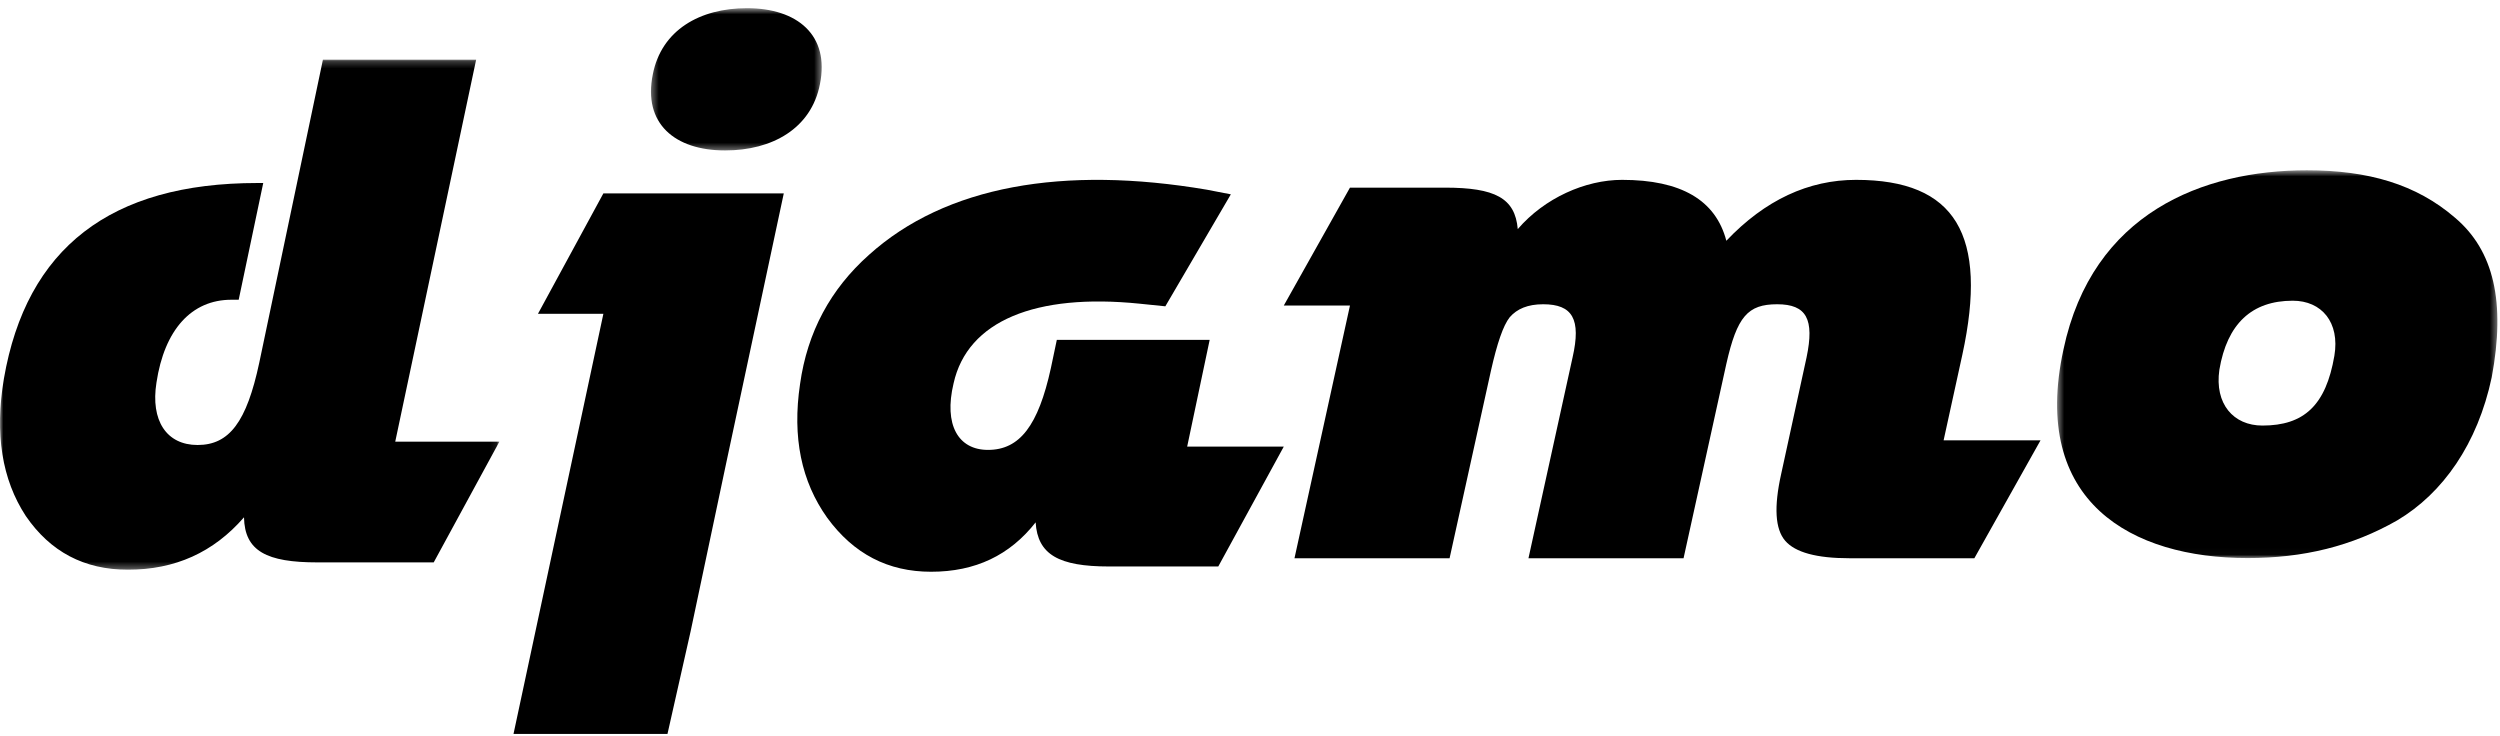<?xml version="1.0" encoding="UTF-8"?>
<svg width="370px" height="109px" viewBox="0 0 370 109" version="1.1" xmlns="http://www.w3.org/2000/svg" xmlns:xlink="http://www.w3.org/1999/xlink">
    <title>djamo</title>
    <defs>
        <polygon id="path-1" points="0 0.209 73.906 0.209 73.906 75.697 0 75.697"></polygon>
        <polygon id="path-3" points="0.343 0.591 25.615 0.591 25.615 21.647 0.343 21.647"></polygon>
        <polygon id="path-5" points="0.449 0.583 65.615 0.583 65.615 57.976 0.449 57.976"></polygon>
    </defs>
    <g id="Page-1" stroke="none" stroke-width="1" fill="none" fill-rule="evenodd">
        <g id="KAY-FF_homepage_v07" transform="translate(-200, -70)">
            <g id="hero-section" transform="translate(0, -1209)">
                <g id="logo" transform="translate(200, 1279)">
                    <g id="Group-3" transform="translate(0, 8.619)">
                        <mask id="mask-2" fill="white">
                            <use xlink:href="#path-1"></use>
                        </mask>
                        <g id="Clip-2"></g>
                        <path d="M58.494,56.751 L73.906,56.751 L64.188,74.617 L47.008,74.617 C39.45,74.617 36.211,72.948 36.112,67.941 C31.596,73.144 25.904,75.697 18.934,75.697 C12.454,75.697 7.448,73.046 3.816,67.745 C0.282,62.347 -0.798,55.573 0.577,47.425 C3.914,28.087 16.382,18.467 38.076,18.467 L38.959,18.467 L35.327,35.743 L34.247,35.743 C28.358,35.743 24.333,40.161 23.155,48.015 C22.271,53.609 24.627,57.241 29.241,57.241 C33.952,57.241 36.505,53.806 38.37,45.069 L47.794,0.209 L70.47,0.209 L58.494,56.751 Z" id="Fill-1" fill="#000000" mask="url(#mask-2)"></path>
                    </g>
                    <g id="Group-6" transform="translate(96, 0.619)">
                        <mask id="mask-4" fill="white">
                            <use xlink:href="#path-3"></use>
                        </mask>
                        <g id="Clip-5"></g>
                        <path d="M14.552,0.591 C7.582,0.591 1.888,3.83 0.612,10.405 C-0.86,17.645 3.852,21.647 11.312,21.647 C18.282,21.647 24.074,18.407 25.35,11.833 C26.822,4.592 22.012,0.591 14.552,0.591" id="Fill-4" fill="#000000" mask="url(#mask-4)"></path>
                    </g>
                    <polygon id="Fill-7" fill="#000000" points="79.619 46.44 89.301 46.44 76 108.619 98.787 108.619 102.211 93.442 107.492 68.472 116 28.619 89.301 28.619"></polygon>
                    <path d="M175.701,66.097 L190,66.097 L180.304,83.839 L164.145,83.839 C156.701,83.839 153.567,82.084 153.274,77.308 C149.454,82.182 144.361,84.619 137.8,84.619 C131.434,84.619 126.341,81.987 122.423,76.625 C118.604,71.264 117.233,64.732 118.408,56.837 C119.486,49.135 122.914,42.799 128.594,37.73 C139.954,27.495 157.387,24.473 178.639,28.079 L182.165,28.762 L172.469,45.334 L168.65,44.944 C153.274,43.384 143.186,47.478 141.129,56.739 C139.66,62.88 141.815,66.585 146.222,66.585 C150.923,66.585 153.666,62.978 155.526,54.497 L156.408,50.305 L179.031,50.305 L175.701,66.097 Z" id="Fill-9" fill="#000000"></path>
                    <path d="M287.654,65.167 L302,65.167 L292.205,82.619 L273.704,82.619 C268.855,82.619 265.689,81.756 264.206,80.03 C262.721,78.304 262.523,75.043 263.612,70.153 L267.371,52.893 C268.558,47.235 267.371,45.03 263.018,45.03 C258.664,45.03 257.082,46.852 255.499,53.852 L249.166,82.619 L226.213,82.619 L232.742,52.893 C234.028,47.235 232.742,45.03 228.389,45.03 C226.113,45.03 224.531,45.701 223.441,46.948 C222.452,48.195 221.562,50.88 220.672,54.811 L214.538,82.619 L191.583,82.619 L199.795,45.222 L190,45.222 L199.795,27.77 L213.845,27.77 C221.265,27.77 224.233,29.304 224.629,33.907 C228.587,29.304 234.622,26.619 240.064,26.619 C248.77,26.619 253.916,29.592 255.499,35.633 C261.237,29.592 267.668,26.619 274.693,26.619 C289.434,26.619 294.283,34.77 290.424,52.509 L287.654,65.167 Z" id="Fill-11" fill="#000000"></path>
                    <g id="Group-15" transform="translate(304, 24.619)">
                        <mask id="mask-6" fill="white">
                            <use xlink:href="#path-5"></use>
                        </mask>
                        <g id="Clip-14"></g>
                        <path d="M41.487,28.041 C42.322,23.086 39.607,19.886 35.327,19.886 C29.27,19.886 25.615,23.292 24.467,30.105 C23.736,35.164 26.555,38.364 30.836,38.364 C36.997,38.364 40.233,35.37 41.487,28.041 M1.391,27.112 C5.672,6.88 22.065,0.583 37.415,0.583 C46.499,0.583 53.599,2.647 59.341,7.602 C65.084,12.454 66.859,20.093 64.771,31.241 C62.683,41.048 57.566,48.377 50.779,52.403 C44.097,56.222 36.892,57.976 28.643,57.976 C11.52,57.976 -3.516,49.719 1.391,27.112" id="Fill-13" fill="#000000" mask="url(#mask-6)"></path>
                    </g>
                </g>
            </g>
        </g>
    </g>
</svg>